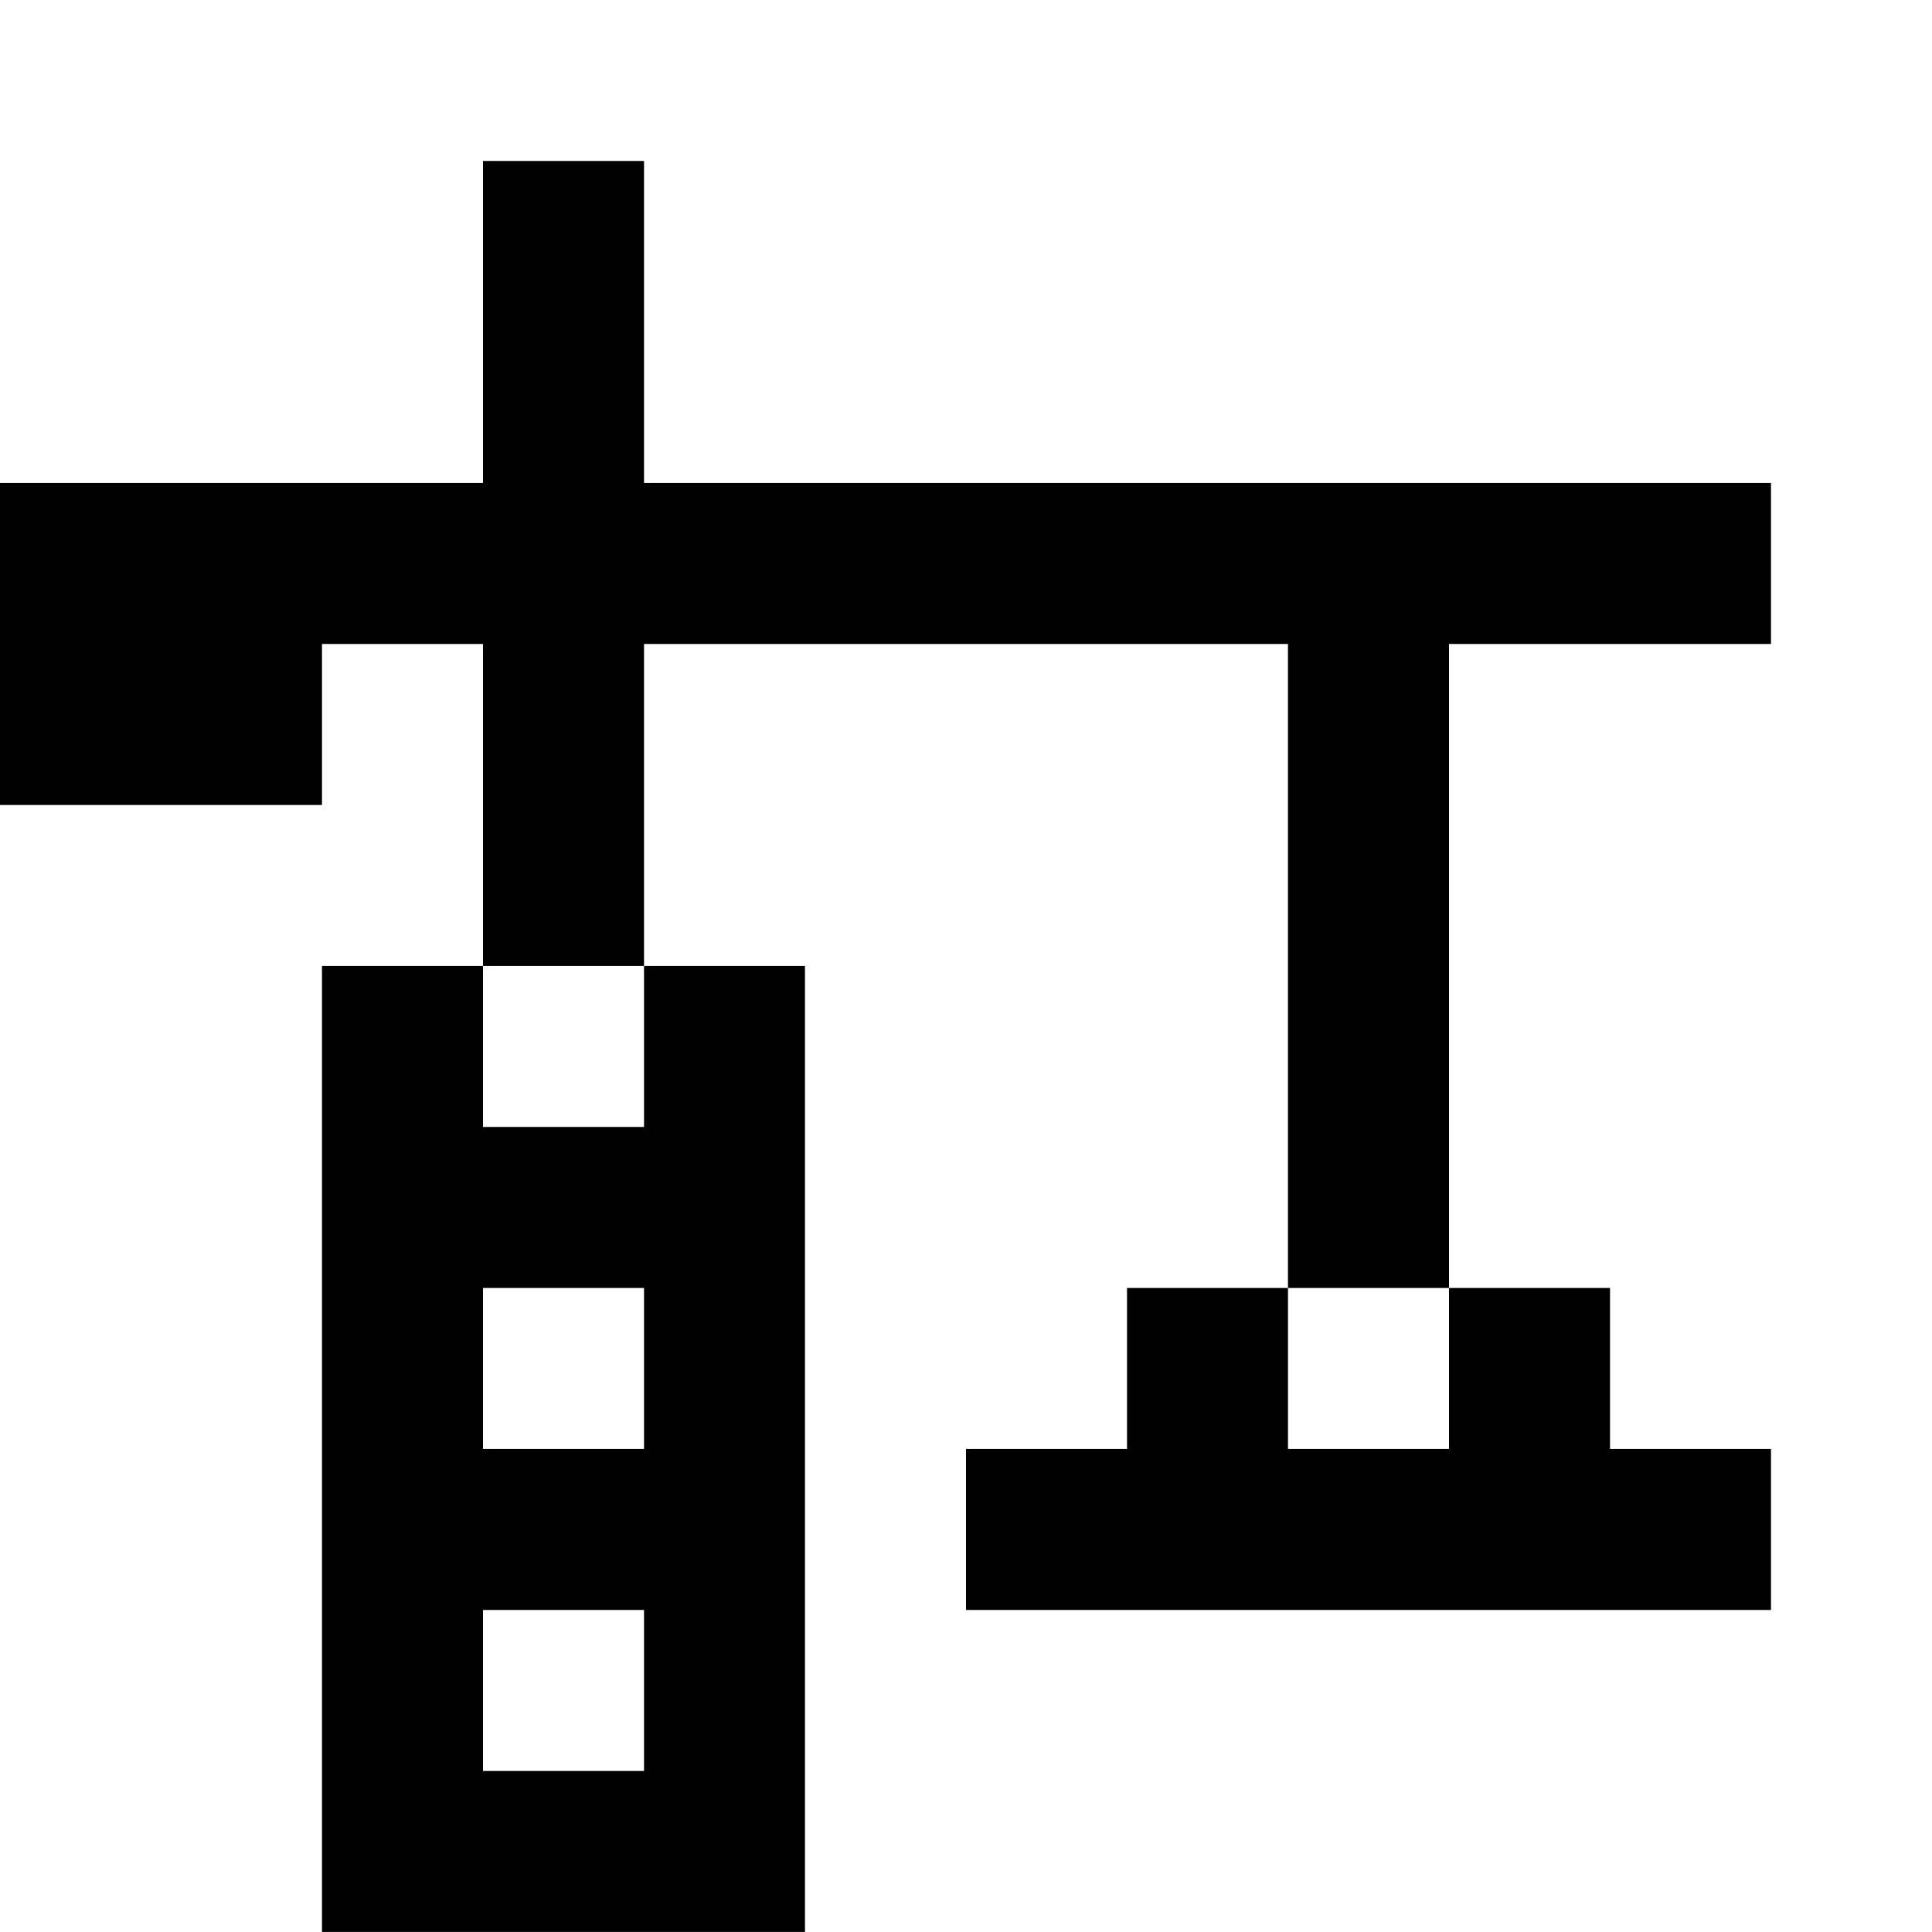 <?xml version="1.0" encoding="UTF-8"?>
<svg xmlns="http://www.w3.org/2000/svg" width="32" height="32" viewBox="0 0 32 32" fill="none">
  <path d="M21.333 21.333H18.667V23.999H16V26.666H29.333V23.999H26.667V21.333H24V23.999H21.333V21.333ZM21.333 21.333H24V10.666H29.333V7.999H10.667V2.666H8V7.999H0V13.333H5.333V10.666H8V15.999H10.667V10.666H21.333V21.333ZM5.333 31.999H13.333V15.999H10.667V18.666H8V15.999H5.333V31.999ZM8 29.333V26.666H10.667V29.333H8ZM8 23.999V21.333H10.667V23.999H8Z" fill="black"></path>
</svg>
